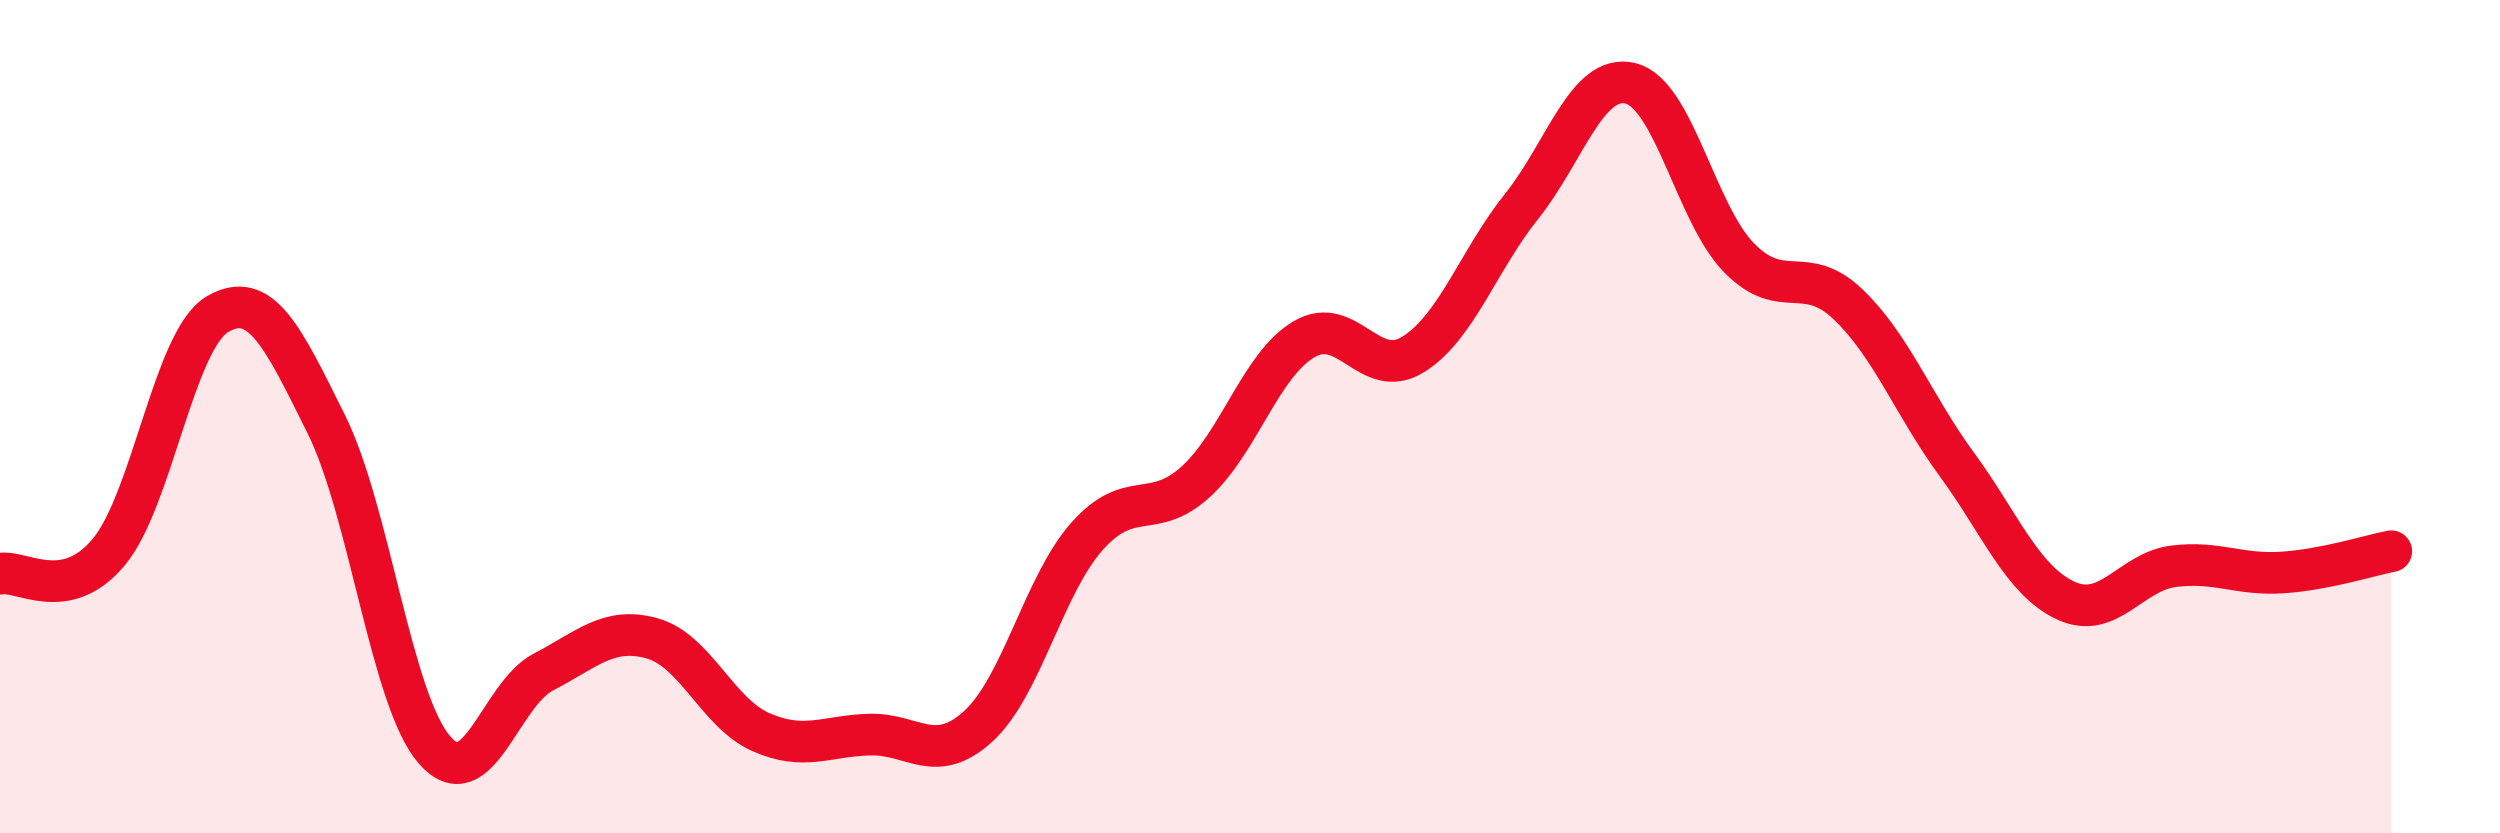 
    <svg width="60" height="20" viewBox="0 0 60 20" xmlns="http://www.w3.org/2000/svg">
      <path
        d="M 0,13.77 C 0.52,13.67 1.57,14.5 2.61,13.25 C 3.65,12 4.18,8.15 5.22,7.54 C 6.26,6.93 6.79,8.09 7.83,10.18 C 8.87,12.27 9.39,16.81 10.43,18 C 11.47,19.19 12,16.67 13.04,16.13 C 14.08,15.59 14.61,15.03 15.65,15.32 C 16.69,15.61 17.22,17.11 18.26,17.57 C 19.3,18.03 19.83,17.66 20.87,17.63 C 21.91,17.6 22.44,18.38 23.48,17.43 C 24.52,16.48 25.05,14.04 26.09,12.87 C 27.13,11.7 27.66,12.51 28.7,11.56 C 29.74,10.61 30.26,8.75 31.3,8.14 C 32.34,7.53 32.87,9.15 33.91,8.51 C 34.95,7.87 35.48,6.25 36.52,4.95 C 37.56,3.65 38.09,1.75 39.13,2 C 40.17,2.25 40.7,5.13 41.74,6.19 C 42.78,7.25 43.31,6.31 44.35,7.3 C 45.39,8.29 45.92,9.72 46.96,11.14 C 48,12.56 48.53,13.92 49.57,14.41 C 50.61,14.9 51.13,13.72 52.17,13.59 C 53.21,13.46 53.74,13.81 54.78,13.74 C 55.82,13.67 56.87,13.33 57.39,13.23L57.39 20L0 20Z"
        fill="#EB0A25"
        opacity="0.1"
        stroke-linecap="round"
        stroke-linejoin="round"
      />
      <path
        d="M 0,13.77 C 0.52,13.67 1.57,14.5 2.61,13.25 C 3.65,12 4.18,8.15 5.22,7.54 C 6.26,6.93 6.79,8.09 7.83,10.18 C 8.87,12.27 9.39,16.81 10.43,18 C 11.47,19.19 12,16.67 13.04,16.13 C 14.08,15.59 14.61,15.03 15.65,15.32 C 16.69,15.61 17.22,17.11 18.26,17.57 C 19.3,18.03 19.83,17.66 20.87,17.63 C 21.91,17.6 22.44,18.38 23.48,17.43 C 24.52,16.48 25.05,14.04 26.09,12.87 C 27.13,11.7 27.66,12.51 28.7,11.56 C 29.74,10.61 30.26,8.75 31.3,8.14 C 32.34,7.53 32.87,9.15 33.91,8.51 C 34.95,7.87 35.48,6.25 36.52,4.95 C 37.56,3.65 38.09,1.75 39.13,2 C 40.17,2.25 40.7,5.13 41.74,6.19 C 42.78,7.25 43.31,6.31 44.35,7.3 C 45.39,8.29 45.92,9.72 46.96,11.14 C 48,12.56 48.53,13.92 49.57,14.41 C 50.61,14.9 51.13,13.72 52.17,13.59 C 53.21,13.46 53.74,13.81 54.78,13.74 C 55.82,13.67 56.87,13.33 57.39,13.23"
        stroke="#EB0A25"
        stroke-width="1"
        fill="none"
        stroke-linecap="round"
        stroke-linejoin="round"
      />
    </svg>
  